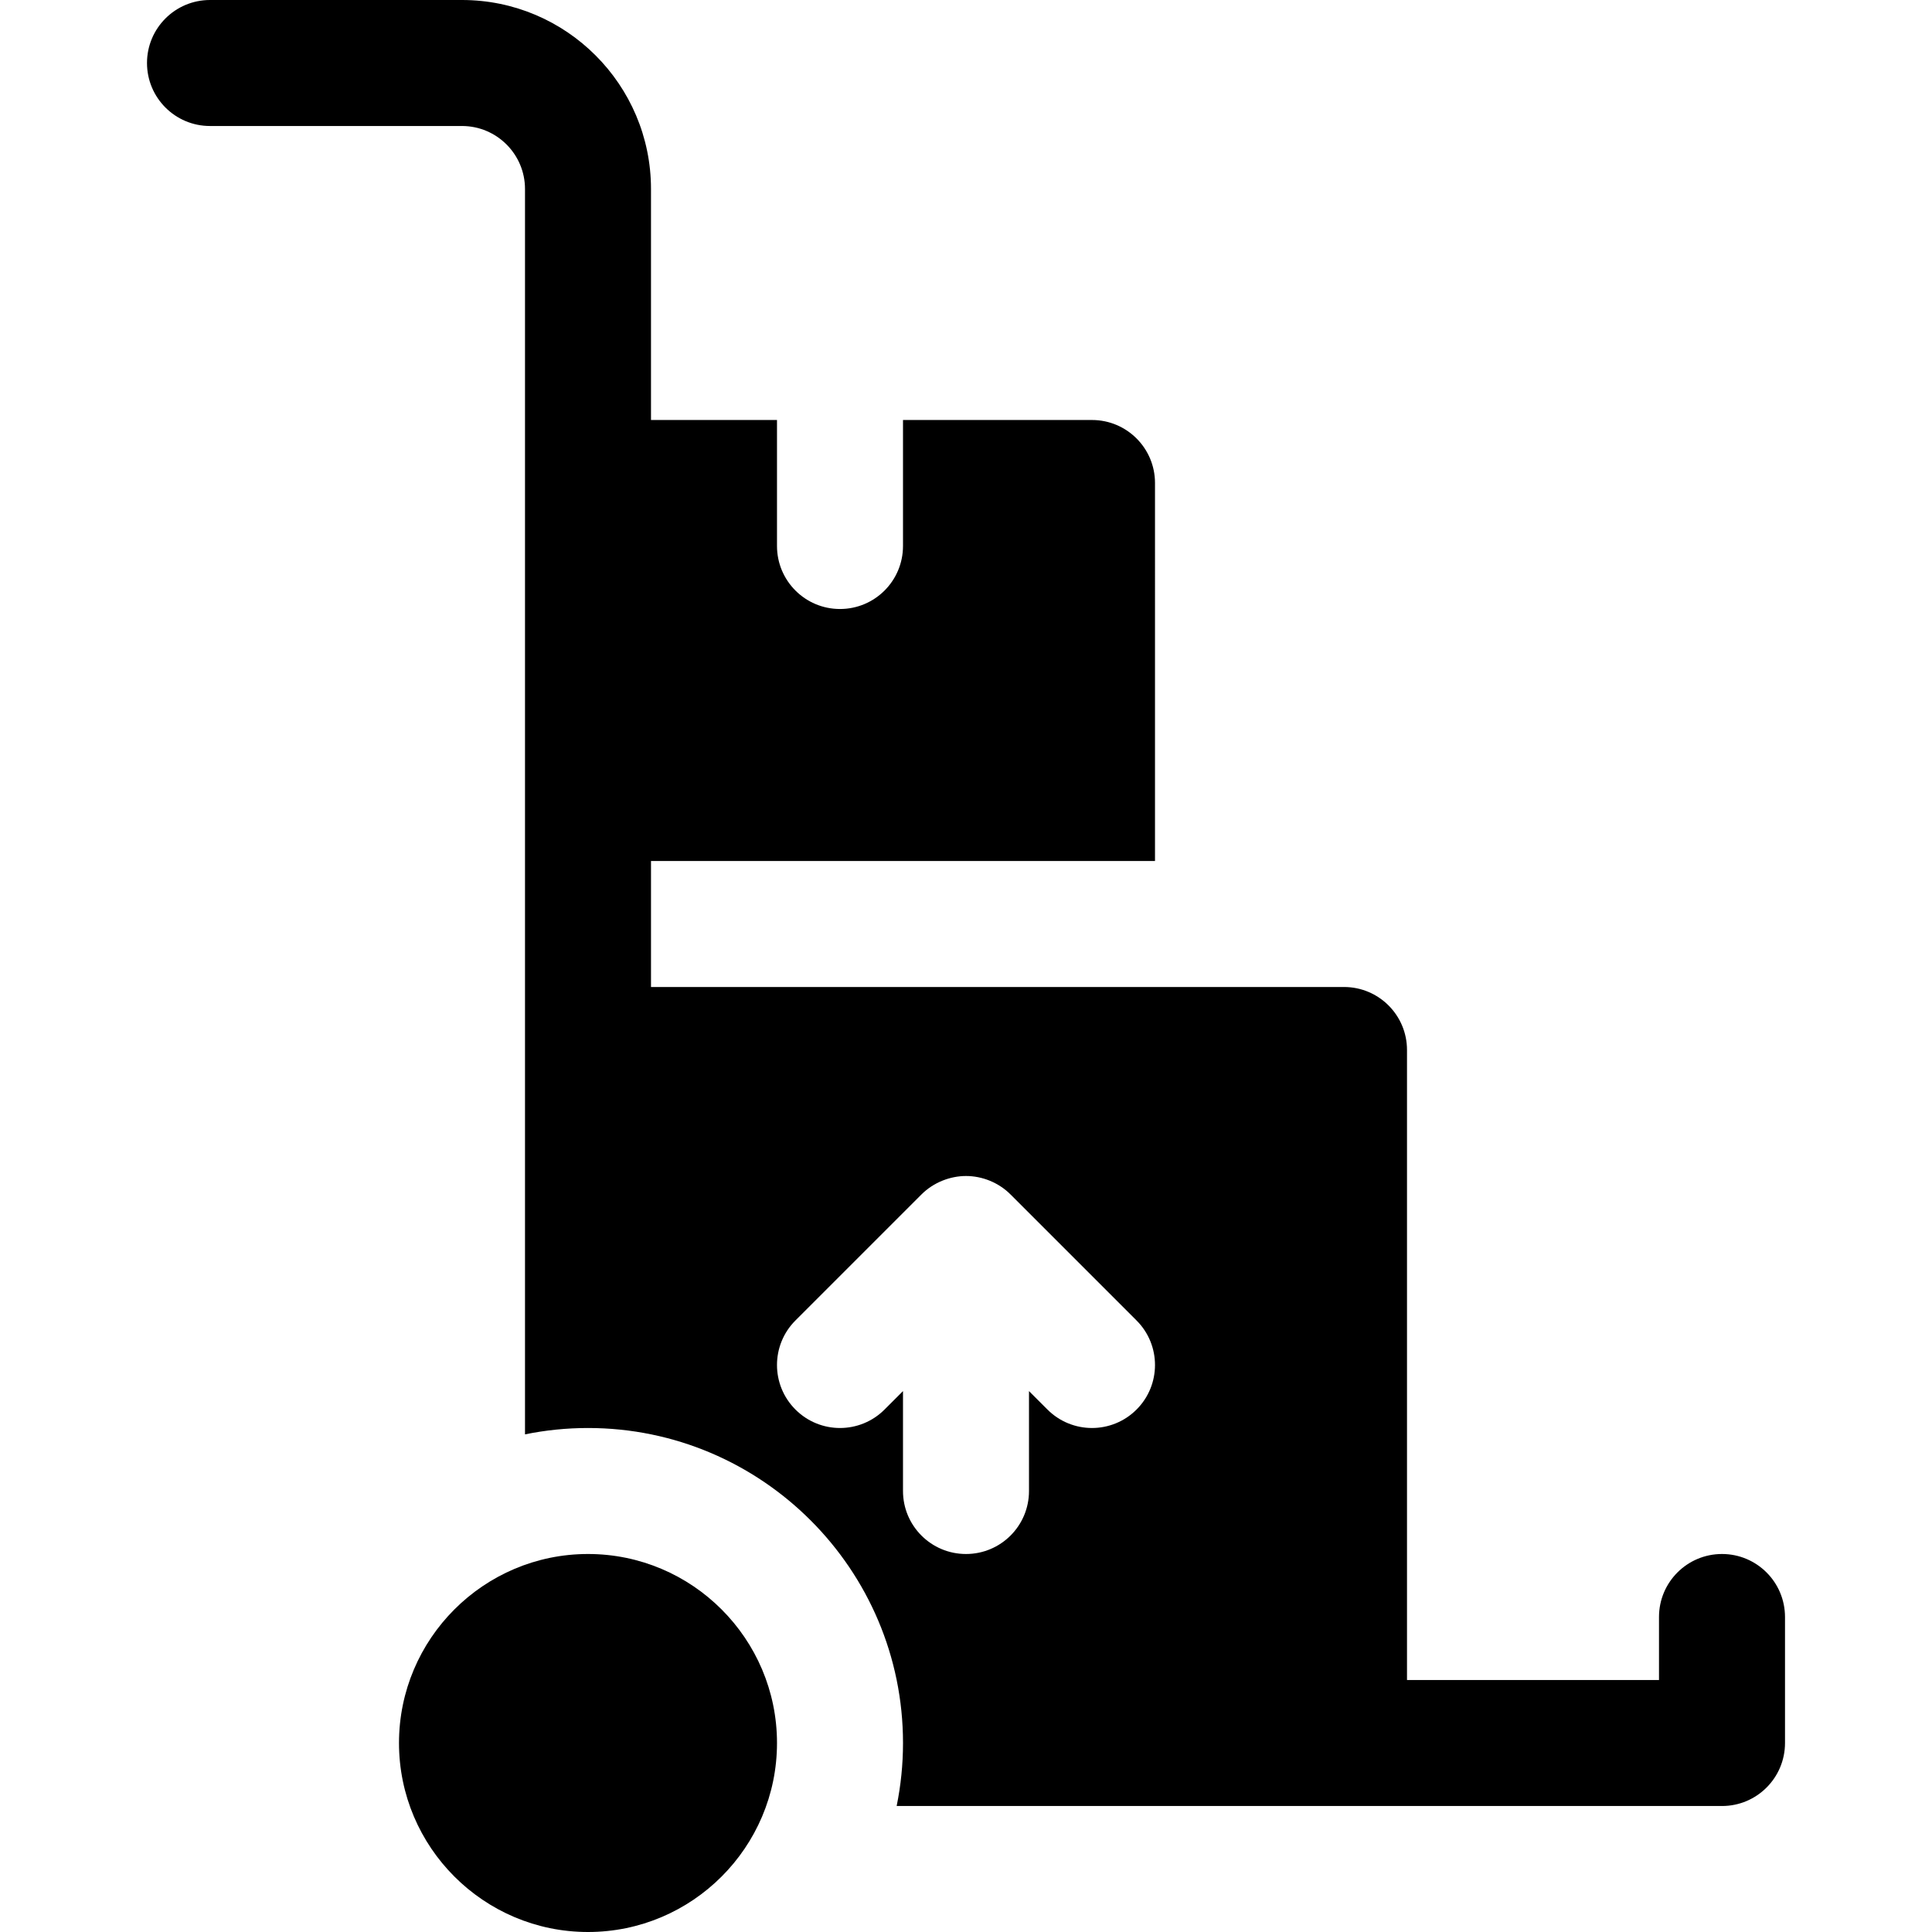 <?xml version="1.0" encoding="iso-8859-1"?>
<!-- Uploaded to: SVG Repo, www.svgrepo.com, Generator: SVG Repo Mixer Tools -->
<svg fill="#000000" height="800px" width="800px" version="1.1" id="Layer_1" xmlns="http://www.w3.org/2000/svg" xmlns:xlink="http://www.w3.org/1999/xlink" 
	 viewBox="0 0 512 512" xml:space="preserve">
<g>
	<g>
		<path d="M155.826,411.826c-27.619,0-50.087,22.468-50.087,50.087c0,27.619,22.468,50.087,50.087,50.087
			c27.619,0,50.087-22.468,50.087-50.087C205.913,434.294,183.445,411.826,155.826,411.826z"/>
	</g>
</g>
<g>
	<g>
		<path d="M456.348,411.826c-9.223,0-16.696,7.473-16.696,16.696v16.696H372.87V278.261c0-9.223-7.473-16.696-16.696-16.696H172.522
			v-33.391h133.565V128c0-9.22-7.475-16.696-16.696-16.696h-50.087v33.391c0,9.223-7.473,16.696-16.696,16.696
			s-16.696-7.473-16.696-16.696v-33.391h-33.391V50.087C172.522,22.468,150.054,0,122.435,0H55.652
			C46.43,0,38.957,7.473,38.957,16.696c0,9.223,7.473,16.696,16.696,16.696h66.783c9.206,0,16.696,7.49,16.696,16.696
			c0,10.36,0,313.475,0,330.031c5.396-1.1,10.979-1.683,16.696-1.683c46.032,0,83.478,37.446,83.478,83.478
			c0,5.717-0.583,11.3-1.683,16.696h218.726c9.223,0,16.696-7.473,16.696-16.696v-33.391
			C473.043,419.299,465.57,411.826,456.348,411.826z M301.195,373.543c-6.521,6.521-17.086,6.522-23.609,0l-4.891-4.891v26.478
			c0,9.223-7.473,16.696-16.696,16.696c-9.223,0-16.696-7.473-16.696-16.696v-26.478l-4.892,4.892
			c-6.521,6.521-17.087,6.521-23.609,0c-6.521-6.516-6.521-17.092,0-23.609l33.37-33.37c3.277-3.291,7.751-4.913,11.826-4.913
			c4.233,0,8.613,1.685,11.825,4.912l33.37,33.37C307.718,356.451,307.718,367.027,301.195,373.543z"/>
	</g>
</g>
</svg>